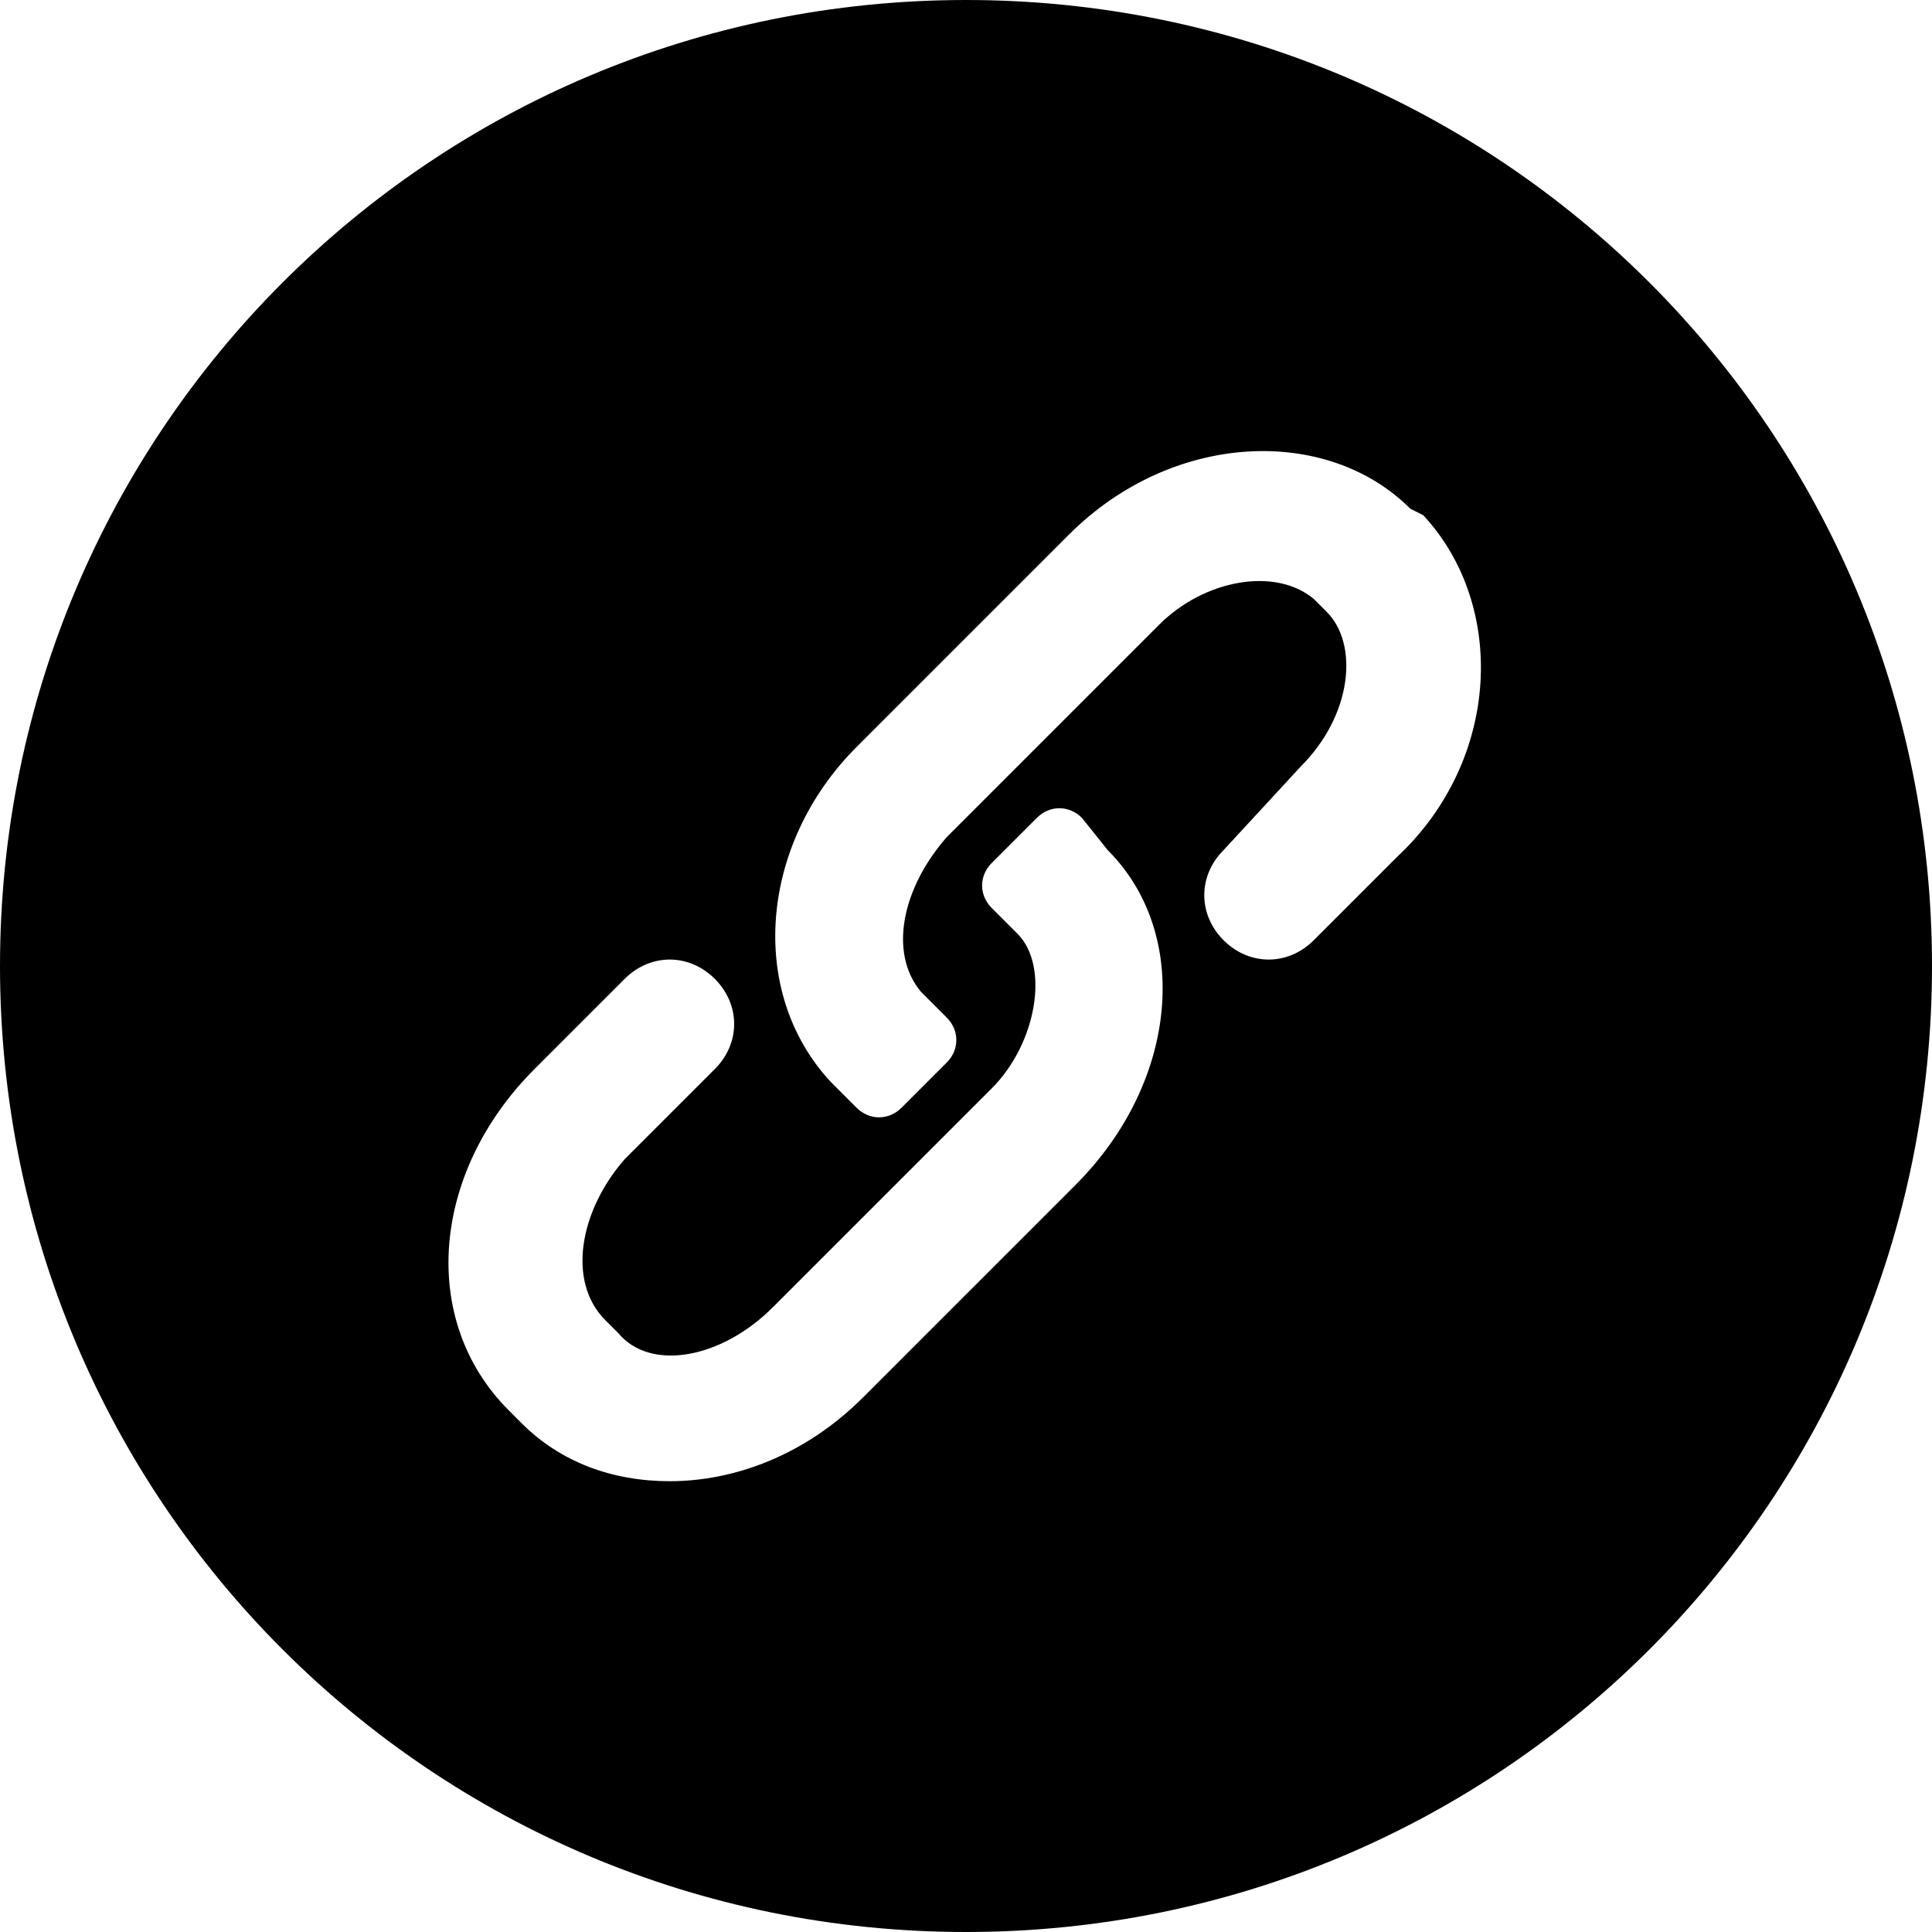 <?xml version="1.0" encoding="utf-8"?>
<!-- Generator: Adobe Illustrator 27.9.6, SVG Export Plug-In . SVG Version: 9.03 Build 54986)  -->
<svg version="1.1" id="Calque_1" xmlns="http://www.w3.org/2000/svg" xmlns:xlink="http://www.w3.org/1999/xlink" x="0px" y="0px"
	 viewBox="0 0 30 30" style="enable-background:new 0 0 30 30;" xml:space="preserve">
<style type="text/css">
	.st0{fill-rule:evenodd;clip-rule:evenodd;}
</style>
<path class="st0" d="M15,0C6.7,0,0,6.7,0,15c0,8.3,6.7,15,15,15c8.3,0,15-6.7,15-15C30,6.7,23.3,0,15,0z M21.9,7.9
	c-1.3-1.3-3.7-1.2-5.3,0.4l-3.3,3.3c-1.5,1.5-1.7,3.8-0.4,5.2l0.4,0.4c0.2,0.2,0.5,0.2,0.7,0l0.7-0.7c0.2-0.2,0.2-0.5,0-0.7
	l-0.4-0.4c-0.5-0.6-0.3-1.6,0.4-2.4l3.3-3.3c0.7-0.7,1.8-0.9,2.4-0.4l0.2,0.2c0.5,0.5,0.4,1.6-0.4,2.4L19,13.2c-0.4,0.4-0.4,1,0,1.4
	c0.4,0.4,1,0.4,1.4,0l1.3-1.3c1.6-1.5,1.7-3.9,0.4-5.3L21.9,7.9z M16.8,12.7c-0.2-0.2-0.5-0.2-0.7,0l-0.7,0.7
	c-0.2,0.2-0.2,0.5,0,0.7l0.4,0.4c0.5,0.5,0.3,1.7-0.4,2.4L12,20.3c-0.8,0.8-1.9,1-2.4,0.4l-0.2-0.2C8.8,19.9,9,18.8,9.7,18l1.4-1.4
	c0.4-0.4,0.4-1,0-1.4c-0.4-0.4-1-0.4-1.4,0l-1.4,1.4c-1.6,1.6-1.8,3.9-0.4,5.3l0.2,0.2c0.6,0.6,1.4,0.9,2.3,0.9c1,0,2.1-0.4,3-1.3
	l3.3-3.3c1.6-1.6,1.8-3.9,0.5-5.2L16.8,12.7z"/>
</svg>
